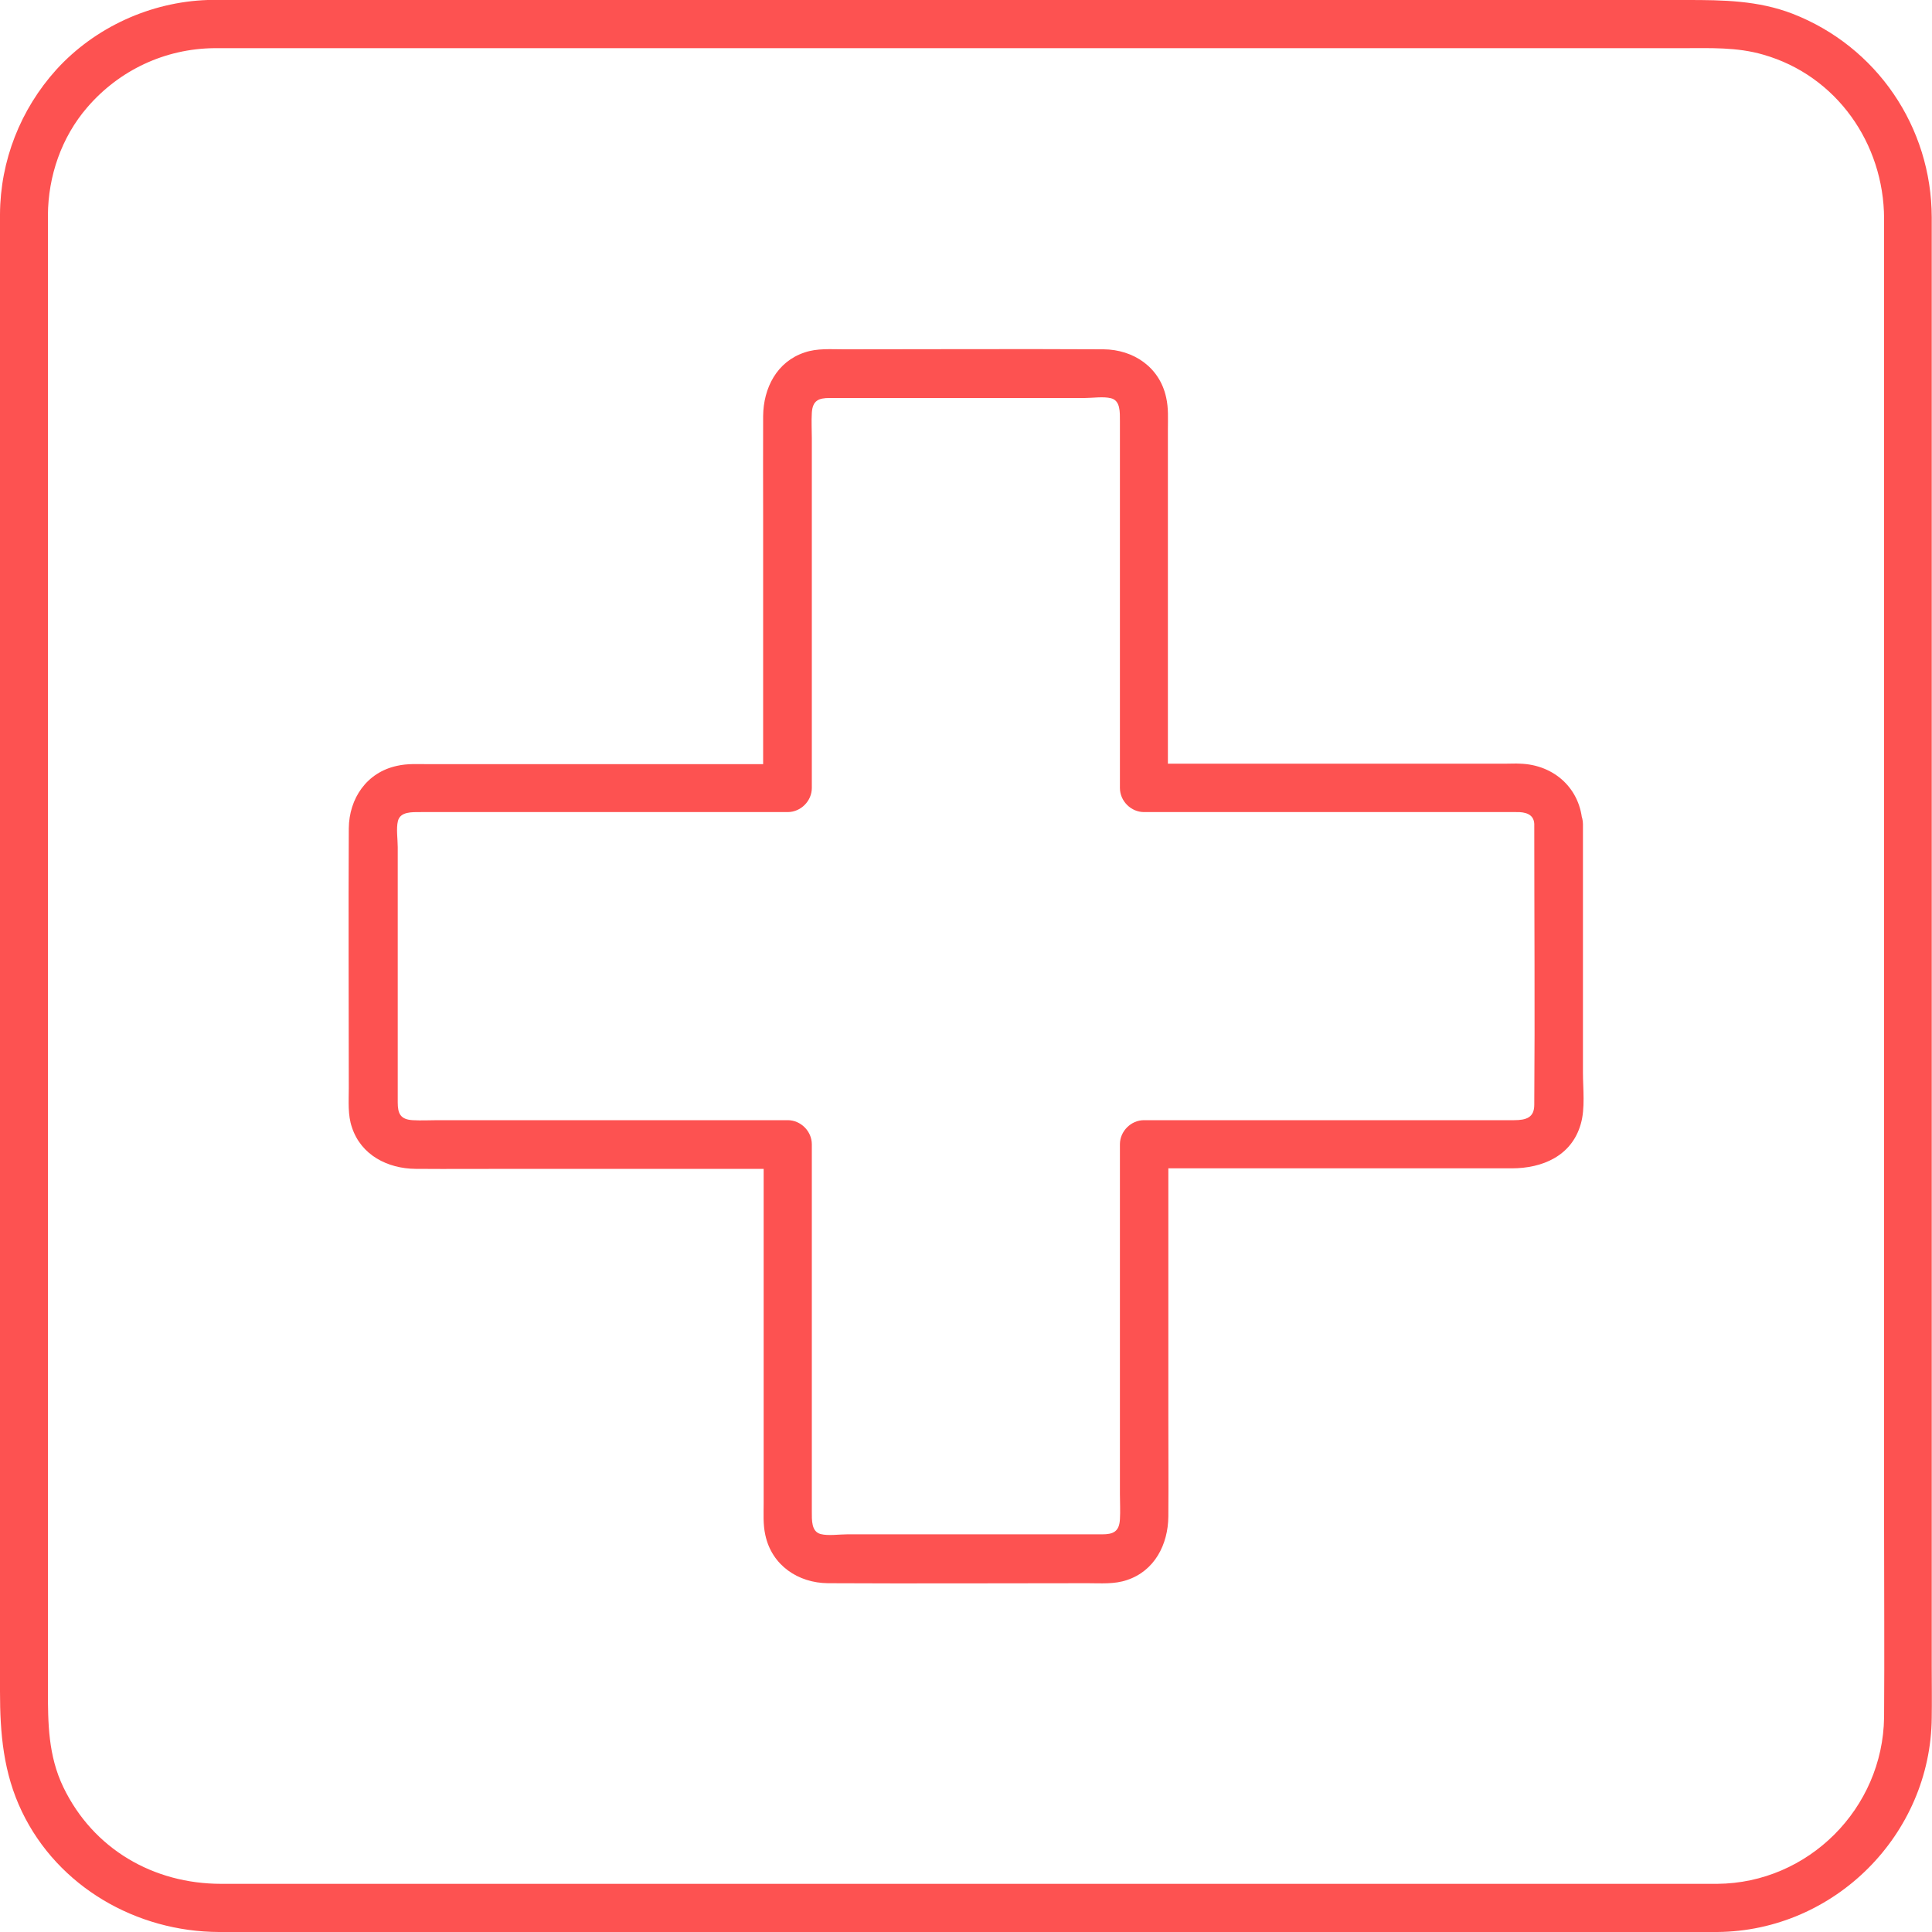 <?xml version="1.0" encoding="UTF-8"?>
<svg xmlns="http://www.w3.org/2000/svg" width="30" height="30" viewBox="0 0 30 30" fill="none">
  <path d="M23.824 12.793C23.824 14.248 23.835 15.7 23.824 17.155C23.824 17.353 23.701 17.394 23.51 17.394C23.241 17.394 22.971 17.394 22.702 17.394C21.733 17.394 20.764 17.394 19.796 17.394C19.118 17.394 18.441 17.394 17.764 17.394C17.562 17.394 17.39 17.566 17.39 17.768C17.39 18.913 17.39 20.061 17.39 21.206C17.39 21.872 17.39 22.538 17.39 23.2C17.39 23.331 17.398 23.462 17.39 23.593C17.379 23.787 17.282 23.825 17.113 23.825C15.793 23.825 14.473 23.825 13.152 23.825C13.029 23.825 12.86 23.851 12.744 23.821C12.598 23.783 12.606 23.608 12.606 23.462C12.606 22.901 12.606 22.339 12.606 21.782C12.606 20.469 12.606 19.156 12.606 17.847C12.606 17.821 12.606 17.794 12.606 17.768C12.606 17.566 12.434 17.394 12.232 17.394C11.087 17.394 9.939 17.394 8.794 17.394C8.128 17.394 7.463 17.394 6.8 17.394C6.67 17.394 6.539 17.402 6.408 17.394C6.213 17.383 6.176 17.286 6.176 17.117C6.176 15.797 6.176 14.477 6.176 13.156C6.176 13.033 6.15 12.864 6.179 12.748C6.217 12.602 6.393 12.61 6.539 12.61C7.1 12.61 7.661 12.61 8.218 12.61C9.531 12.61 10.844 12.61 12.153 12.61C12.18 12.61 12.206 12.61 12.232 12.61C12.434 12.61 12.606 12.438 12.606 12.236C12.606 11.091 12.606 9.943 12.606 8.798C12.606 8.132 12.606 7.467 12.606 6.805C12.606 6.674 12.598 6.543 12.606 6.412C12.617 6.217 12.714 6.18 12.883 6.18C14.203 6.18 15.524 6.18 16.844 6.18C16.968 6.18 17.136 6.154 17.252 6.184C17.398 6.221 17.39 6.397 17.39 6.543C17.39 7.104 17.39 7.665 17.39 8.222C17.39 9.535 17.39 10.848 17.39 12.157C17.39 12.184 17.39 12.21 17.39 12.236C17.39 12.438 17.562 12.61 17.764 12.61C19.552 12.61 21.337 12.61 23.125 12.61C23.263 12.61 23.401 12.61 23.54 12.61C23.689 12.606 23.817 12.644 23.824 12.793C23.847 13.272 24.595 13.276 24.572 12.793C24.55 12.251 24.135 11.873 23.6 11.858C23.536 11.854 23.473 11.858 23.405 11.858C22.986 11.858 22.571 11.858 22.152 11.858C20.977 11.858 19.807 11.858 18.632 11.858C18.34 11.858 18.052 11.858 17.761 11.858C17.884 11.982 18.011 12.109 18.135 12.232C18.135 11.024 18.135 9.816 18.135 8.611C18.135 7.964 18.135 7.317 18.135 6.67C18.135 6.505 18.146 6.337 18.108 6.172C18.007 5.701 17.6 5.428 17.136 5.424C15.793 5.417 14.45 5.424 13.103 5.424C12.901 5.424 12.688 5.406 12.494 5.473C12.063 5.615 11.854 6.026 11.85 6.46C11.847 6.984 11.85 7.508 11.85 8.031C11.85 9.404 11.85 10.777 11.85 12.15C11.85 12.18 11.85 12.21 11.85 12.24C11.974 12.116 12.101 11.989 12.224 11.866C11.016 11.866 9.808 11.866 8.603 11.866C7.956 11.866 7.309 11.866 6.662 11.866C6.497 11.866 6.329 11.854 6.165 11.892C5.693 11.993 5.42 12.4 5.416 12.864C5.409 14.207 5.416 15.55 5.416 16.897C5.416 17.099 5.398 17.312 5.465 17.506C5.607 17.937 6.019 18.146 6.453 18.15C6.976 18.154 7.5 18.15 8.024 18.15C9.396 18.15 10.769 18.15 12.142 18.15C12.172 18.15 12.202 18.15 12.232 18.15C12.108 18.026 11.981 17.899 11.858 17.776C11.858 18.984 11.858 20.192 11.858 21.397C11.858 22.044 11.858 22.691 11.858 23.338C11.858 23.503 11.847 23.671 11.884 23.836C11.985 24.307 12.393 24.58 12.857 24.584C14.199 24.591 15.542 24.584 16.889 24.584C17.091 24.584 17.304 24.602 17.499 24.535C17.929 24.393 18.138 23.982 18.142 23.548C18.146 23.024 18.142 22.5 18.142 21.977C18.142 20.604 18.142 19.231 18.142 17.858C18.142 17.828 18.142 17.798 18.142 17.768C18.019 17.892 17.892 18.019 17.768 18.142C19.358 18.142 20.944 18.142 22.534 18.142C22.848 18.142 23.158 18.142 23.473 18.142C23.948 18.142 24.404 17.952 24.546 17.454C24.617 17.211 24.58 16.908 24.58 16.657C24.58 16.197 24.58 15.737 24.58 15.281C24.58 14.454 24.58 13.624 24.58 12.797C24.572 12.315 23.824 12.315 23.824 12.793Z" fill="#FD5251"></path>
  <path d="M26.667 29.252C25.754 29.252 24.838 29.252 23.925 29.252C21.789 29.252 19.657 29.252 17.521 29.252C15.079 29.252 12.632 29.252 10.19 29.252C8.345 29.252 6.505 29.252 4.661 29.252C4.253 29.252 3.842 29.252 3.434 29.252C2.383 29.252 1.448 28.713 0.984 27.752C0.748 27.262 0.744 26.757 0.744 26.233C0.744 25.657 0.744 25.081 0.744 24.505C0.744 22.47 0.744 20.431 0.744 18.396C0.744 15.943 0.744 13.485 0.744 11.031C0.744 9.075 0.744 7.118 0.744 5.162C0.744 4.646 0.744 4.13 0.744 3.613C0.744 3.524 0.744 3.43 0.744 3.34C0.748 2.734 0.954 2.132 1.354 1.668C1.852 1.089 2.562 0.756 3.325 0.748C3.397 0.748 3.464 0.748 3.535 0.748C4.014 0.748 4.493 0.748 4.975 0.748C6.901 0.748 8.824 0.748 10.751 0.748C13.193 0.748 15.632 0.748 18.075 0.748C20.151 0.748 22.223 0.748 24.299 0.748C24.909 0.748 25.522 0.748 26.132 0.748C26.555 0.748 26.97 0.729 27.381 0.849C28.519 1.175 29.252 2.229 29.256 3.393C29.256 3.771 29.256 4.145 29.256 4.522C29.256 6.31 29.256 8.098 29.256 9.887C29.256 12.322 29.256 14.761 29.256 17.196C29.256 19.365 29.256 21.531 29.256 23.701C29.256 24.688 29.263 25.676 29.256 26.667C29.237 28.081 28.081 29.241 26.667 29.252C26.184 29.256 26.184 30.004 26.667 30C28.485 29.985 29.981 28.489 29.996 26.671C30 26.409 29.996 26.147 29.996 25.885C29.996 25.201 29.996 24.512 29.996 23.828C29.996 22.829 29.996 21.83 29.996 20.835C29.996 19.653 29.996 18.471 29.996 17.289C29.996 16.036 29.996 14.783 29.996 13.526C29.996 12.318 29.996 11.11 29.996 9.901C29.996 8.858 29.996 7.81 29.996 6.767C29.996 6.004 29.996 5.237 29.996 4.474C29.996 4.107 29.996 3.741 29.996 3.374C29.992 1.971 29.143 0.722 27.834 0.213C27.299 0.007 26.757 0 26.196 0C25.601 0 25.006 0 24.408 0C23.476 0 22.549 0 21.617 0C20.469 0 19.324 0 18.176 0C16.93 0 15.681 0 14.435 0C13.204 0 11.974 0 10.747 0C9.651 0 8.559 0 7.463 0C6.621 0 5.776 0 4.934 0C4.459 0 3.988 0 3.512 0C3.415 0 3.318 0 3.224 0C2.338 0.03 1.474 0.423 0.875 1.081C0.318 1.698 0.004 2.495 0 3.329C0 3.404 0 3.479 0 3.557C0 4.055 0 4.552 0 5.046C0 5.906 0 6.767 0 7.627C0 8.734 0 9.838 0 10.945C0 12.18 0 13.414 0 14.645C0 15.89 0 17.136 0 18.378C0 19.515 0 20.656 0 21.793C0 22.713 0 23.63 0 24.55C0 25.122 0 25.695 0 26.267C0 26.914 0.052 27.531 0.34 28.13C0.901 29.3 2.121 29.996 3.4 30C3.793 30 4.182 30 4.575 30C5.357 30 6.138 30 6.924 30C7.979 30 9.037 30 10.092 30C11.304 30 12.52 30 13.732 30C14.992 30 16.249 30 17.51 30C18.684 30 19.859 30 21.034 30C22.014 30 22.99 30 23.97 30C24.636 30 25.302 30 25.968 30C26.203 30 26.439 30 26.675 30C27.15 30 27.15 29.252 26.667 29.252Z" fill="#FD5251"></path>
</svg>
